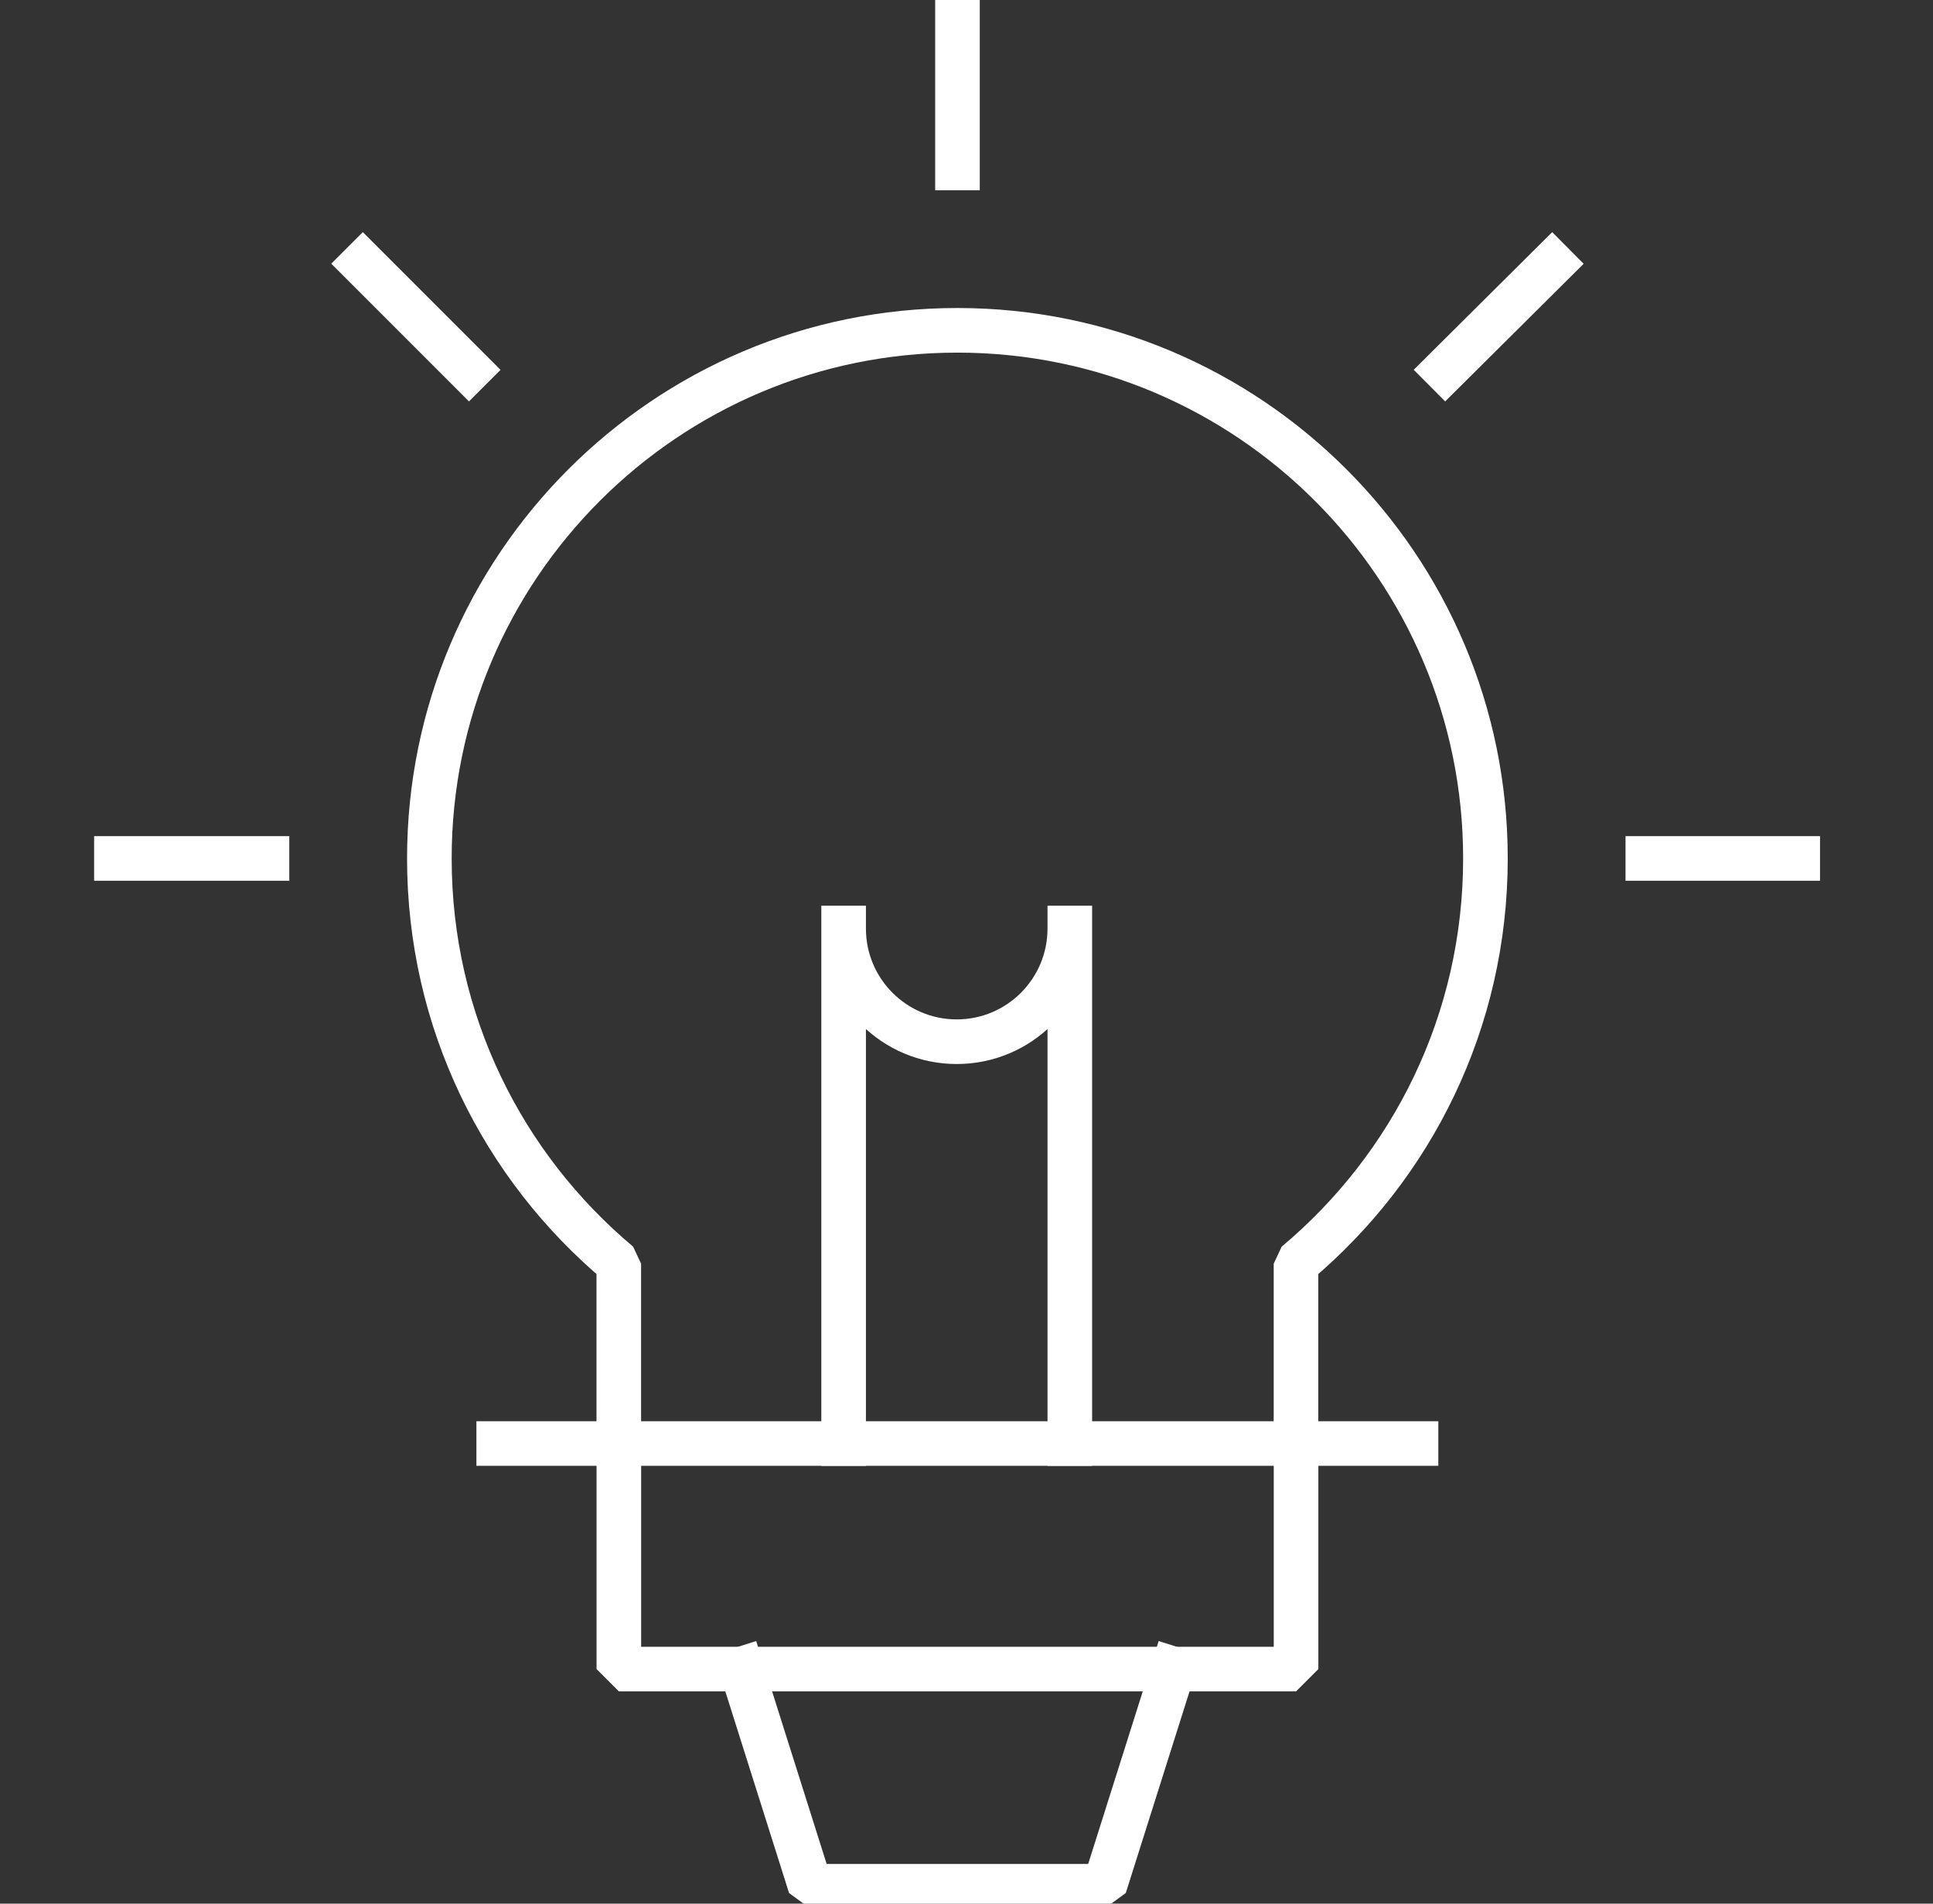 <svg width="65" height="64" viewBox="0 0 65 64" fill="none" xmlns="http://www.w3.org/2000/svg">
<rect x="0" y="0" width="65" height="64" fill="#333333" stroke="none"/>
<g clip-path="url(#clip0_1609_4844)">
<path d="M16.77 48.531H47.616" stroke="white" stroke-width="1.5" stroke-linecap="square" stroke-linejoin="bevel"/>
<path d="M24.939 56.113L27.248 63.416H37.141L39.451 56.113" stroke="white" stroke-width="1.5" stroke-linecap="square" stroke-linejoin="bevel"/>
<path d="M20.81 48.531V56.114H43.582V48.531" stroke="white" stroke-width="1.5" stroke-linecap="square" stroke-linejoin="bevel"/>
<path d="M35.974 48.532V30.449V31.219C35.974 33.319 34.271 35.022 32.171 35.022C30.071 35.022 28.368 33.319 28.368 31.219V30.449V48.532" stroke="white" stroke-width="1.5" stroke-linecap="square" stroke-linejoin="bevel"/>
<path d="M43.58 48.53V42.487C47.477 39.221 49.95 34.344 49.95 28.861C49.95 19.062 41.994 11.105 32.194 11.105C22.395 11.105 14.438 19.062 14.438 28.861C14.438 34.344 16.912 39.221 20.808 42.487V48.53" stroke="white" stroke-width="1.5" stroke-linecap="square" stroke-linejoin="bevel"/>
<path d="M32.196 5.647V0.584" stroke="white" stroke-width="1.5" stroke-linecap="square" stroke-linejoin="bevel"/>
<path d="M15.77 12.435L12.2 8.865" stroke="white" stroke-width="1.5" stroke-linecap="square" stroke-linejoin="bevel"/>
<path d="M8.978 28.861H3.915" stroke="white" stroke-width="1.5" stroke-linecap="square" stroke-linejoin="bevel"/>
<path d="M55.411 28.861H60.451" stroke="white" stroke-width="1.5" stroke-linecap="square" stroke-linejoin="bevel"/>
<path d="M48.599 12.435L52.192 8.865" stroke="white" stroke-width="1.5" stroke-linecap="square" stroke-linejoin="bevel"/>
</g>
<defs>
<clipPath id="clip0_1609_4844">
<rect width="64" height="64" fill="white" transform="translate(0.333)"/>
</clipPath>
</defs>
</svg>
